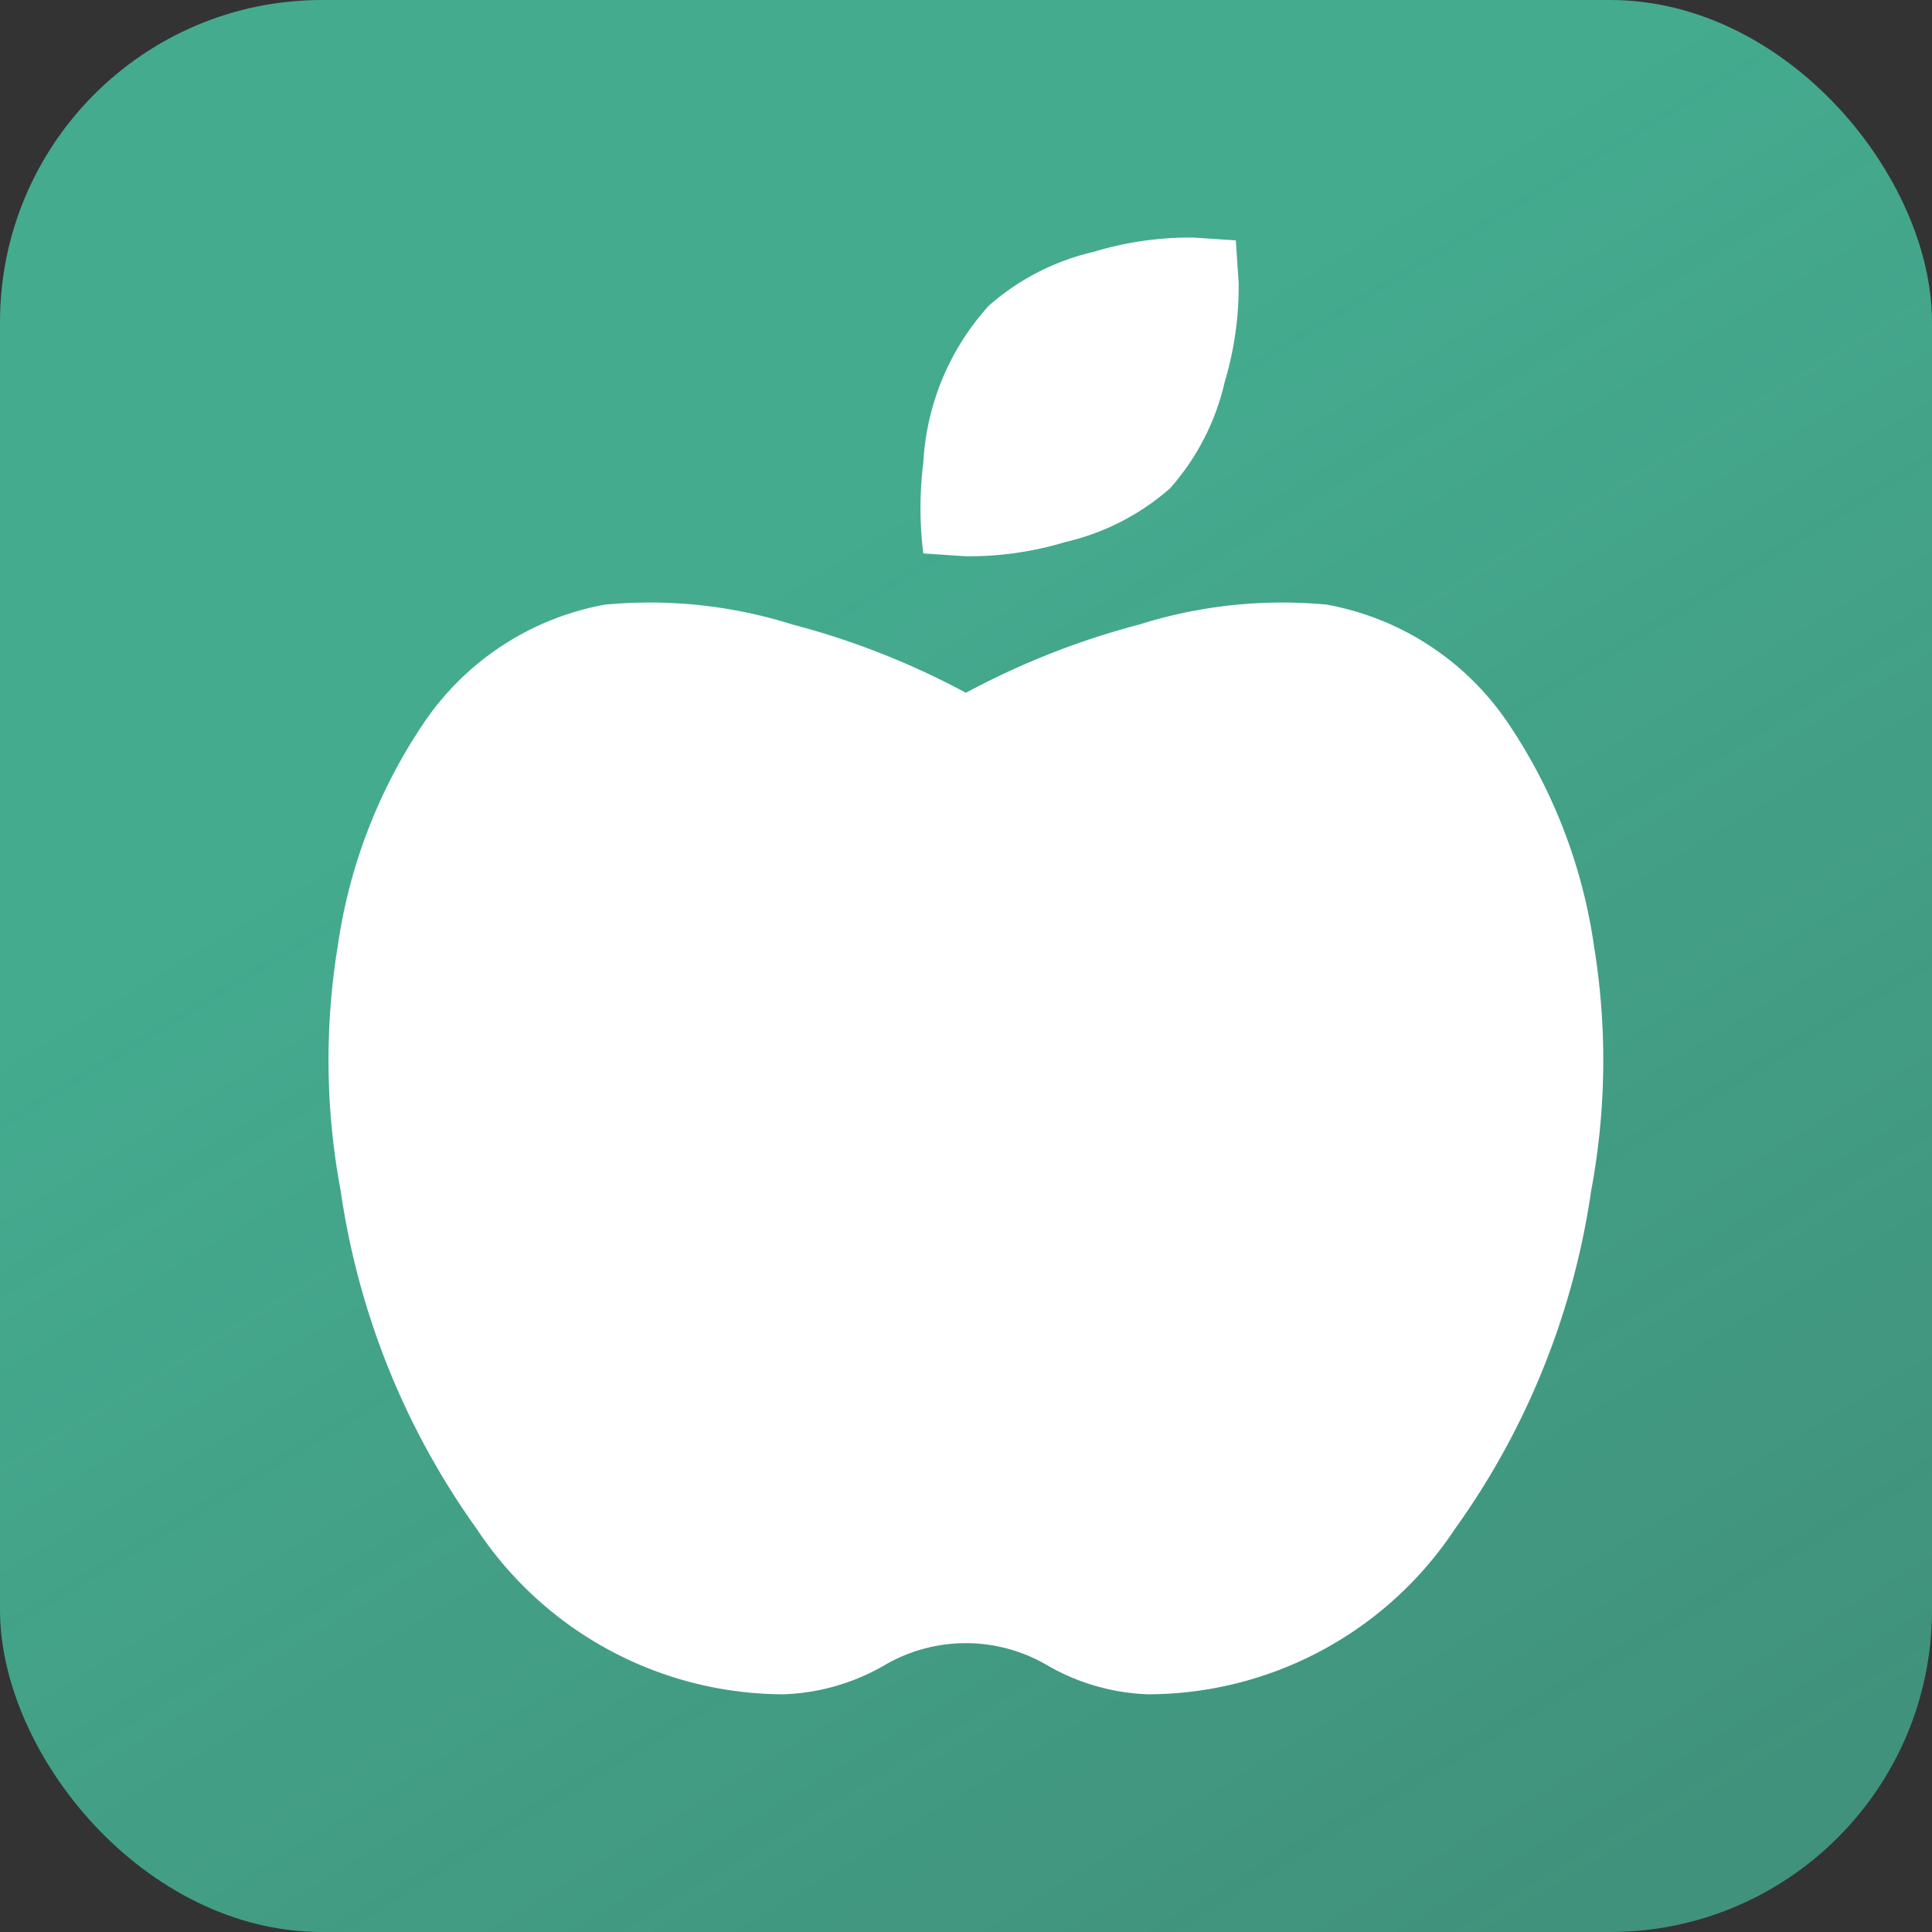 <?xml version="1.0" encoding="UTF-8"?>
<svg xmlns="http://www.w3.org/2000/svg" xmlns:xlink="http://www.w3.org/1999/xlink" width="24" height="24" viewBox="0 0 24 24">
  <rect x="0" y="0" width="24" height="24" fill="#333333" stroke="none"/>
  <defs>
    <linearGradient id="linear-gradient" x1="0.373" y1="0.317" x2="0.788" y2="1" gradientUnits="objectBoundingBox">
      <stop offset="0" stop-color="#44ab8f"></stop>
      <stop offset="1" stop-color="#44ab8f" stop-opacity="0.788"></stop>
    </linearGradient>
  </defs>
  <g id="Gruppe_40348" data-name="Gruppe 40348" transform="translate(24527 22022)">
    <g id="Gruppe_40338" data-name="Gruppe 40338" transform="translate(-14624 -811)">
      <rect id="Rechteck_13709" data-name="Rechteck 13709" width="24" height="24" rx="4" transform="translate(-9903 -21211)" fill="url(#linear-gradient)"></rect>
    </g>
    <path id="Icon_awesome-apple-alt" data-name="Icon awesome-apple-alt" d="M12.4,4.56A3.463,3.463,0,0,1,14.66,6.044,6.624,6.624,0,0,1,15.719,8.8a8.791,8.791,0,0,1-.035,3.04,9.551,9.551,0,0,1-1.695,4.206,4.579,4.579,0,0,1-3.813,2.05,2.681,2.681,0,0,1-1.236-.353,2,2,0,0,0-2.048,0,2.681,2.681,0,0,1-1.236.353,4.579,4.579,0,0,1-3.813-2.05A9.551,9.551,0,0,1,.15,11.841,8.791,8.791,0,0,1,.114,8.8,6.624,6.624,0,0,1,1.173,6.044,3.463,3.463,0,0,1,3.433,4.56a5.9,5.9,0,0,1,2.33.247,9.787,9.787,0,0,1,2.154.848,9.787,9.787,0,0,1,2.154-.848A5.9,5.9,0,0,1,12.4,4.56ZM10.459,3.11a2.989,2.989,0,0,1-1.306.672,4.125,4.125,0,0,1-1.236.177l-.529-.035a4.536,4.536,0,0,1,0-1.131A3.153,3.153,0,0,1,8.2.848,2.989,2.989,0,0,1,9.506.177,4.125,4.125,0,0,1,10.741,0l.529.035.035.53A4.146,4.146,0,0,1,11.13,1.8a2.988,2.988,0,0,1-.671,1.308Z" transform="translate(-24522.918 -22019.049)" fill="#fff"></path>
  </g>
</svg>
